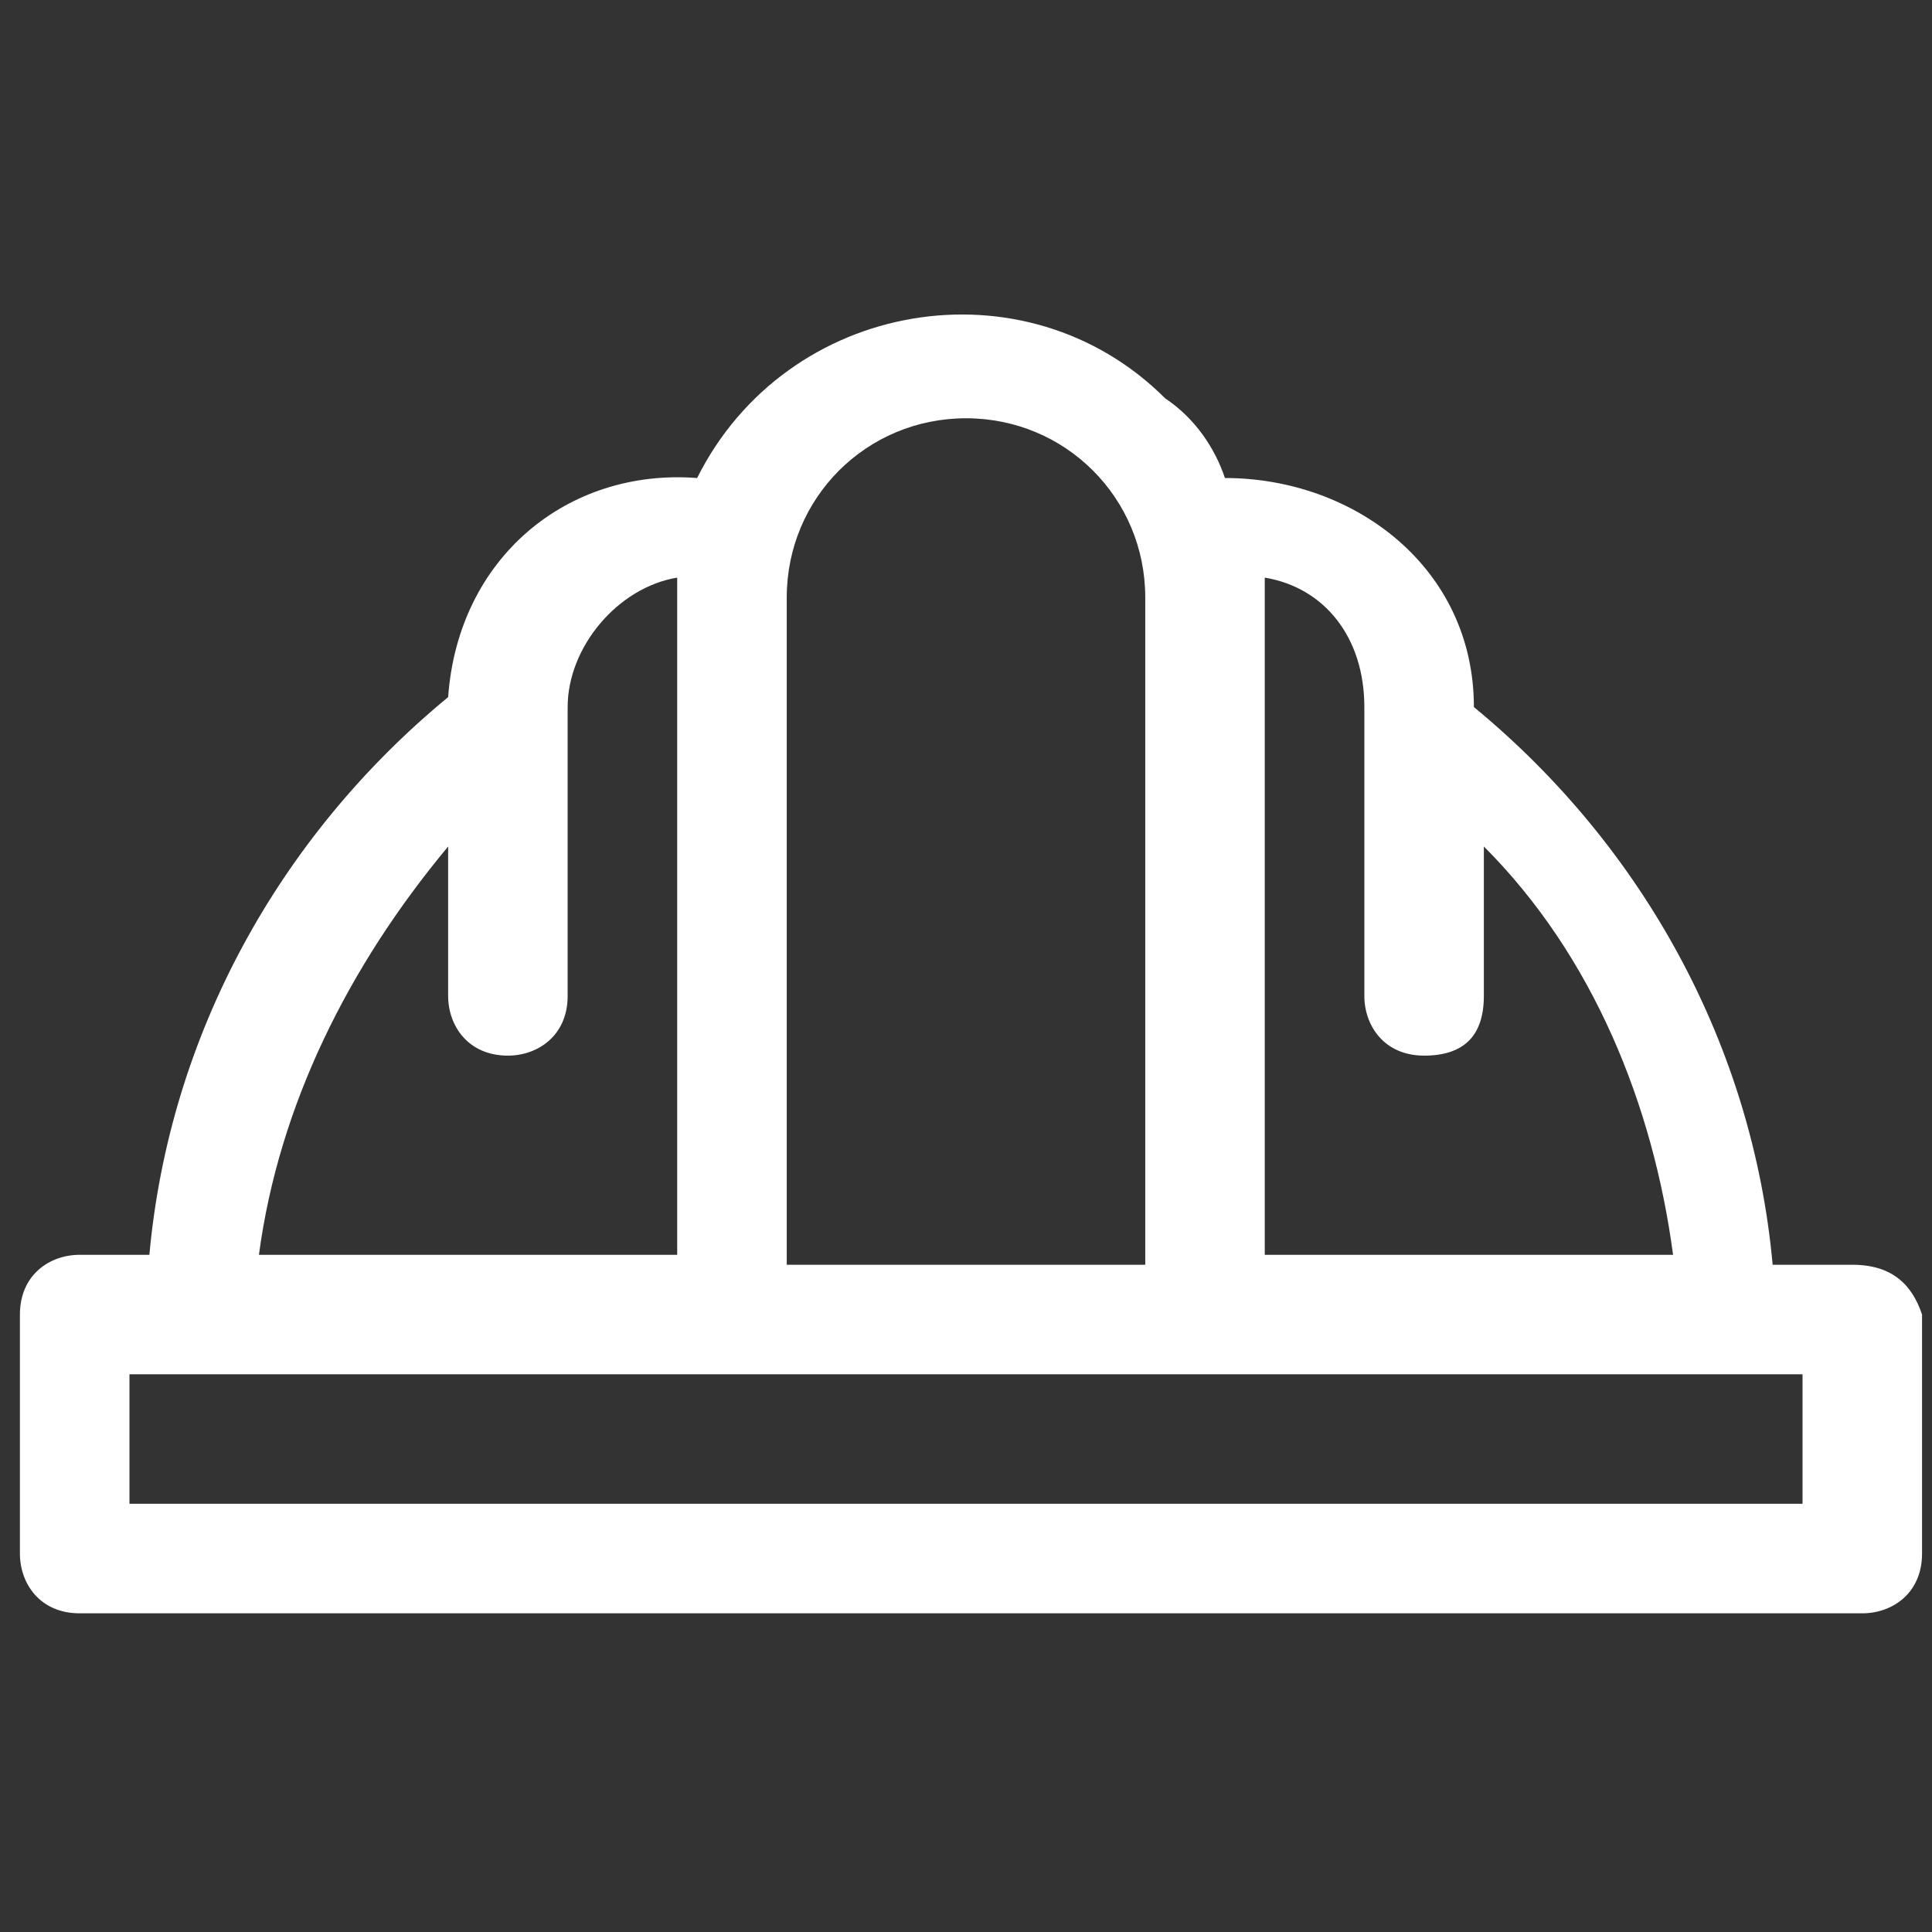 <?xml version="1.0" encoding="utf-8"?>
<!-- Generator: Adobe Illustrator 24.0.0, SVG Export Plug-In . SVG Version: 6.00 Build 0)  -->
<svg version="1.1" id="Livello_1" xmlns="http://www.w3.org/2000/svg" xmlns:xlink="http://www.w3.org/1999/xlink" x="0px" y="0px"
	 viewBox="0 0 19.4 19.4" style="enable-background:new 0 0 19.4 19.4;" xml:space="preserve">
<rect x="0" y="0" width="19.4" height="19.4" fill="#333333" stroke="none"/>
<style type="text/css">
	.st0{fill-rule:evenodd;clip-rule:evenodd;fill:#FFFFFF;}
</style>
<path class="st0" d="M18.6,12.7h-0.8c-0.2-2.2-1.3-4.2-3-5.6c0-1.4-1.2-2.3-2.5-2.3c-0.1-0.3-0.3-0.6-0.6-0.8
	c-1.4-1.4-3.8-1-4.7,0.8C5.7,4.7,4.6,5.6,4.5,7c-1.7,1.4-2.8,3.4-3,5.6H0.8c-0.3,0-0.6,0.2-0.6,0.6v2.4c0,0.3,0.2,0.6,0.6,0.6h17.9
	c0.3,0,0.6-0.2,0.6-0.6v-2.4C19.2,12.9,19,12.7,18.6,12.7z M13.7,7.1V10c0,0.3,0.2,0.6,0.6,0.6s0.6-0.2,0.6-0.6V8.5
	c1.1,1.1,1.7,2.6,1.9,4.1h-4.1c0-2.2,0-4.6,0-6.8C13.3,5.9,13.7,6.4,13.7,7.1z M7.9,6c0-1,0.8-1.8,1.8-1.8c1,0,1.8,0.8,1.8,1.8v6.7
	H7.9L7.9,6L7.9,6z M4.5,8.5V10c0,0.3,0.2,0.6,0.6,0.6c0.3,0,0.6-0.2,0.6-0.6V7.1c0-0.6,0.5-1.2,1.1-1.3c0,2.2,0,4.6,0,6.8H2.6
	C2.8,11.1,3.5,9.7,4.5,8.5z M18.1,15.1H1.3v-1.3h16.8V15.1z"/>
</svg>
